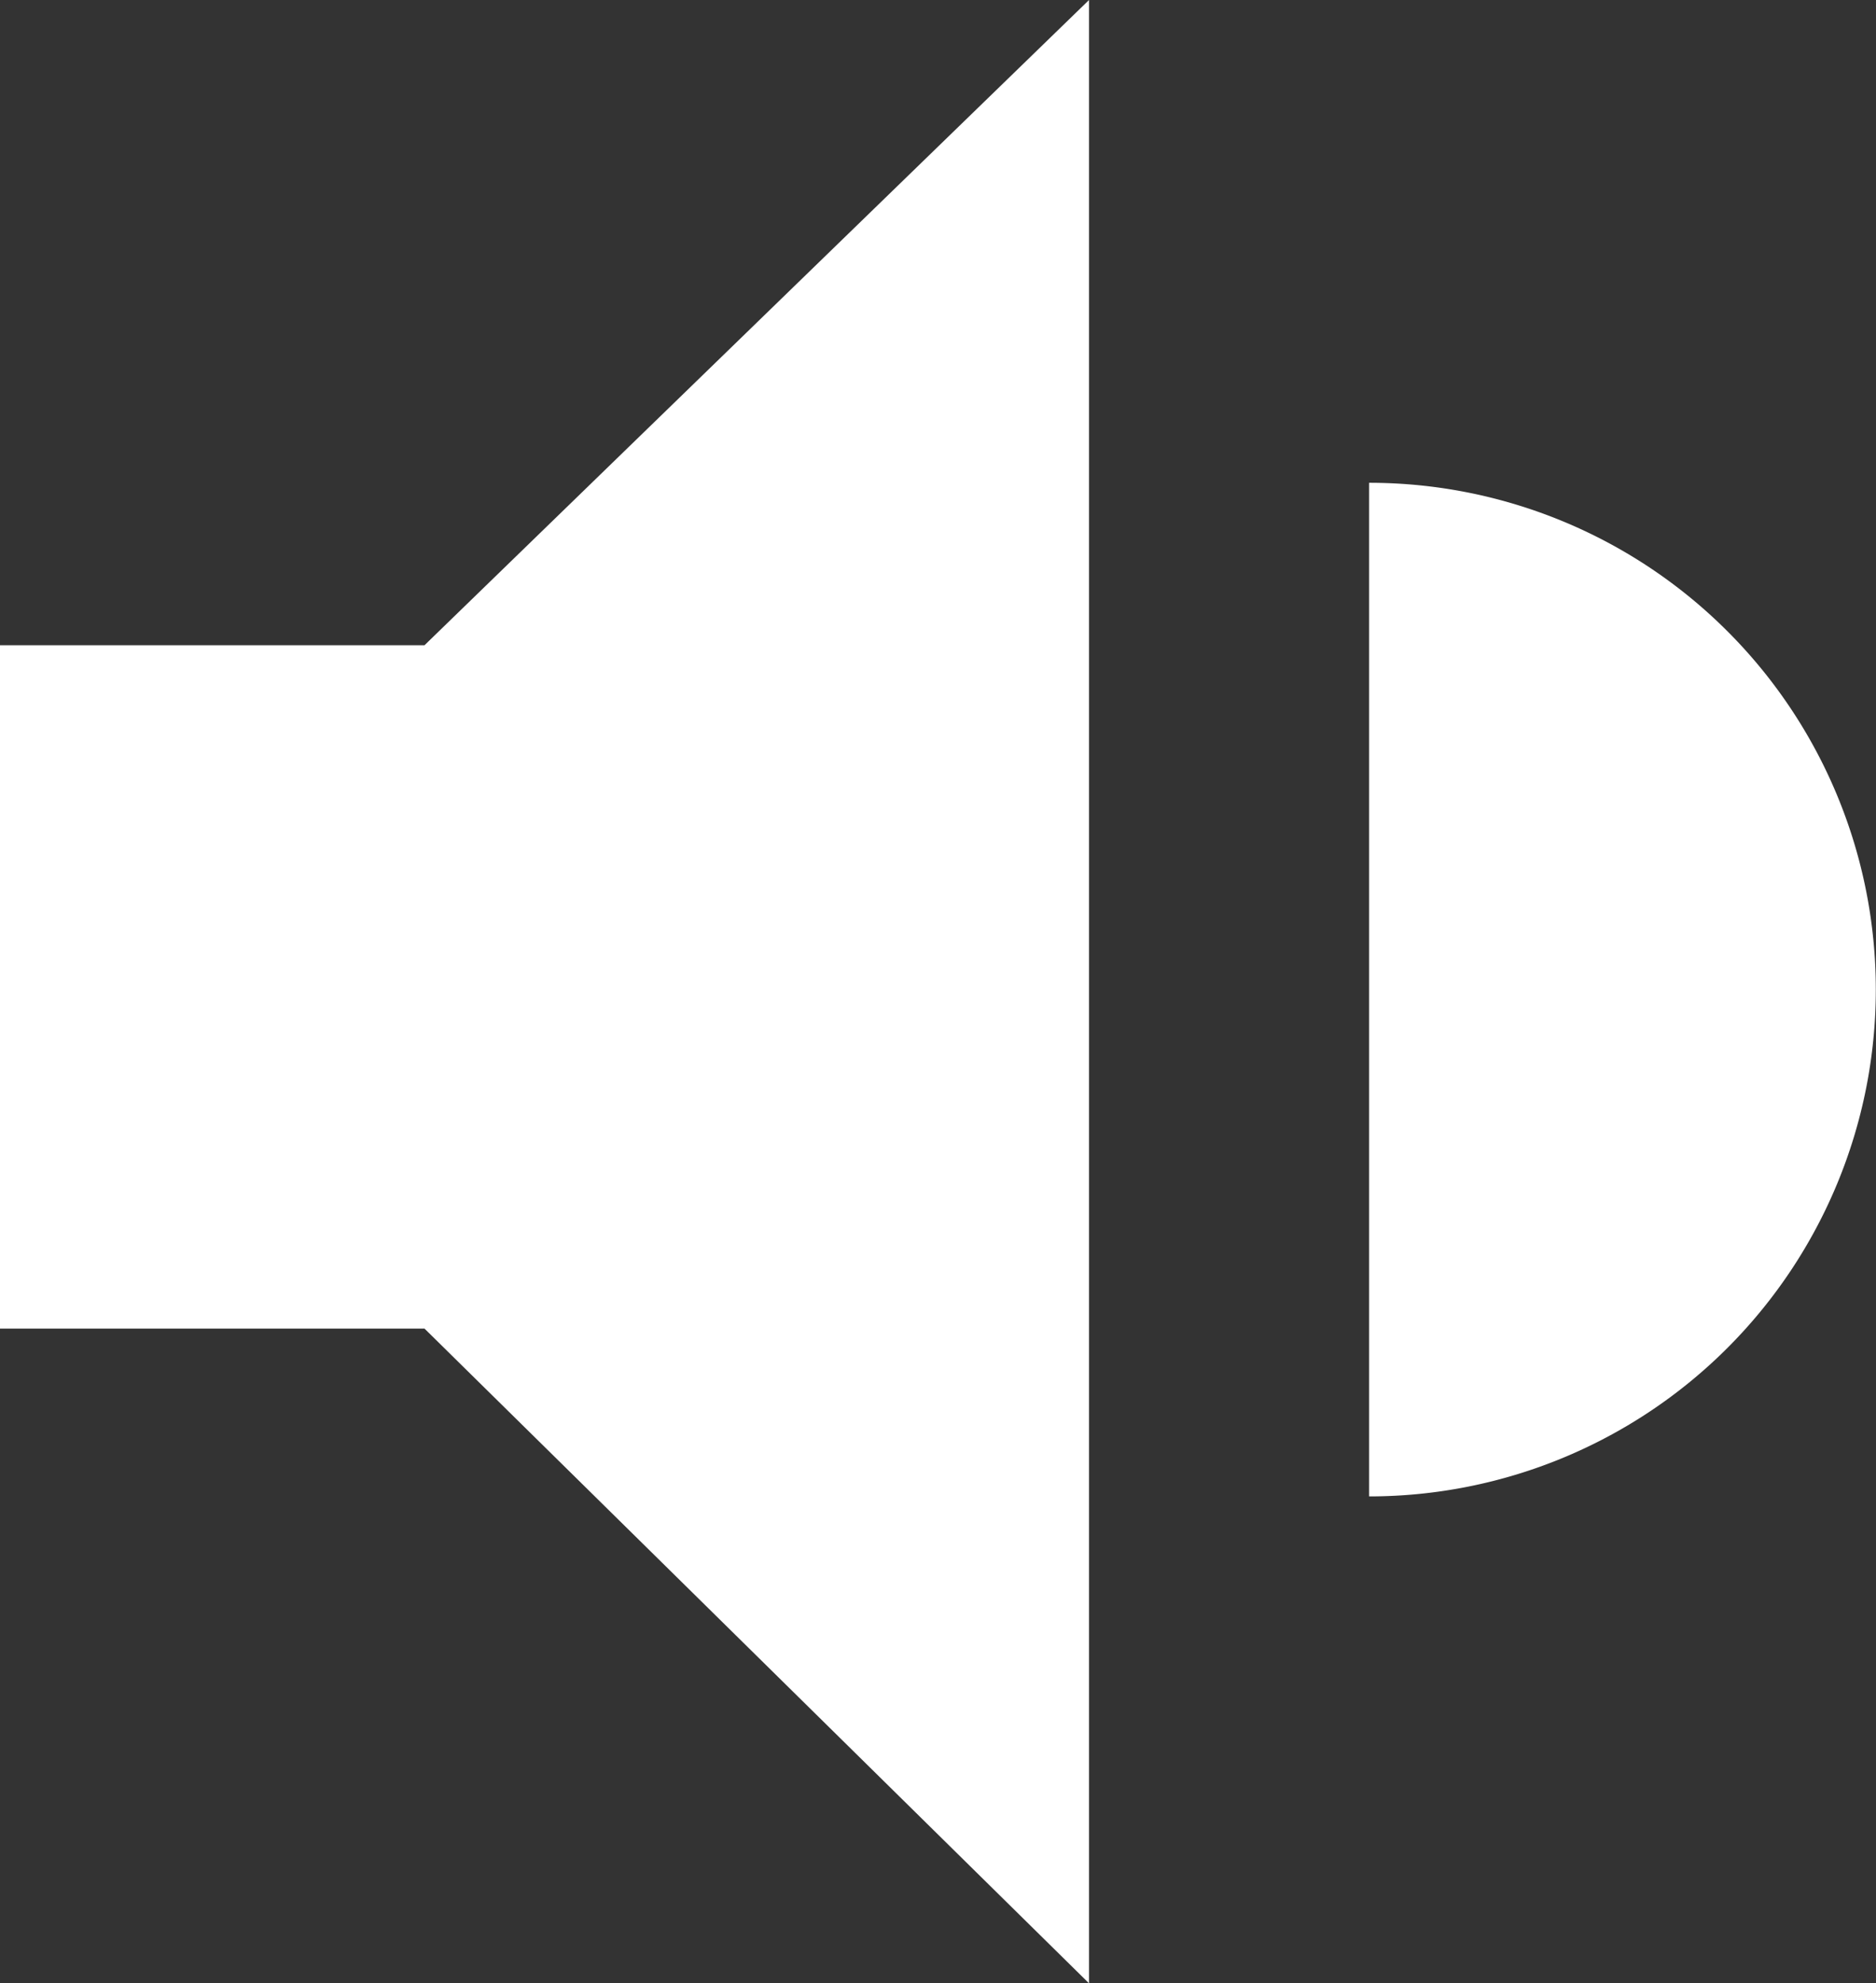 <svg xmlns="http://www.w3.org/2000/svg" width="19.993" height="21.132" viewBox="0 0 19.993 21.132">
  <rect x="0" y="0" width="19.993" height="21.132" fill="#333333" stroke="none"/>
  <g id="그룹_903" data-name="그룹 903" transform="translate(-471.426 -817.906)">
    <path id="패스_356" data-name="패스 356" d="M475.95,830.6h-4.524v7.281h4.524l7.082,6.976V823.725Z" transform="translate(0 -5.819)" fill="#fff"/>
    <path id="패스_357" data-name="패스 357" d="M486.017,828.869v10.8a5.4,5.4,0,1,0,0-10.8" transform="translate(0 -5.819)" fill="#fff"/>
  </g>
</svg>
